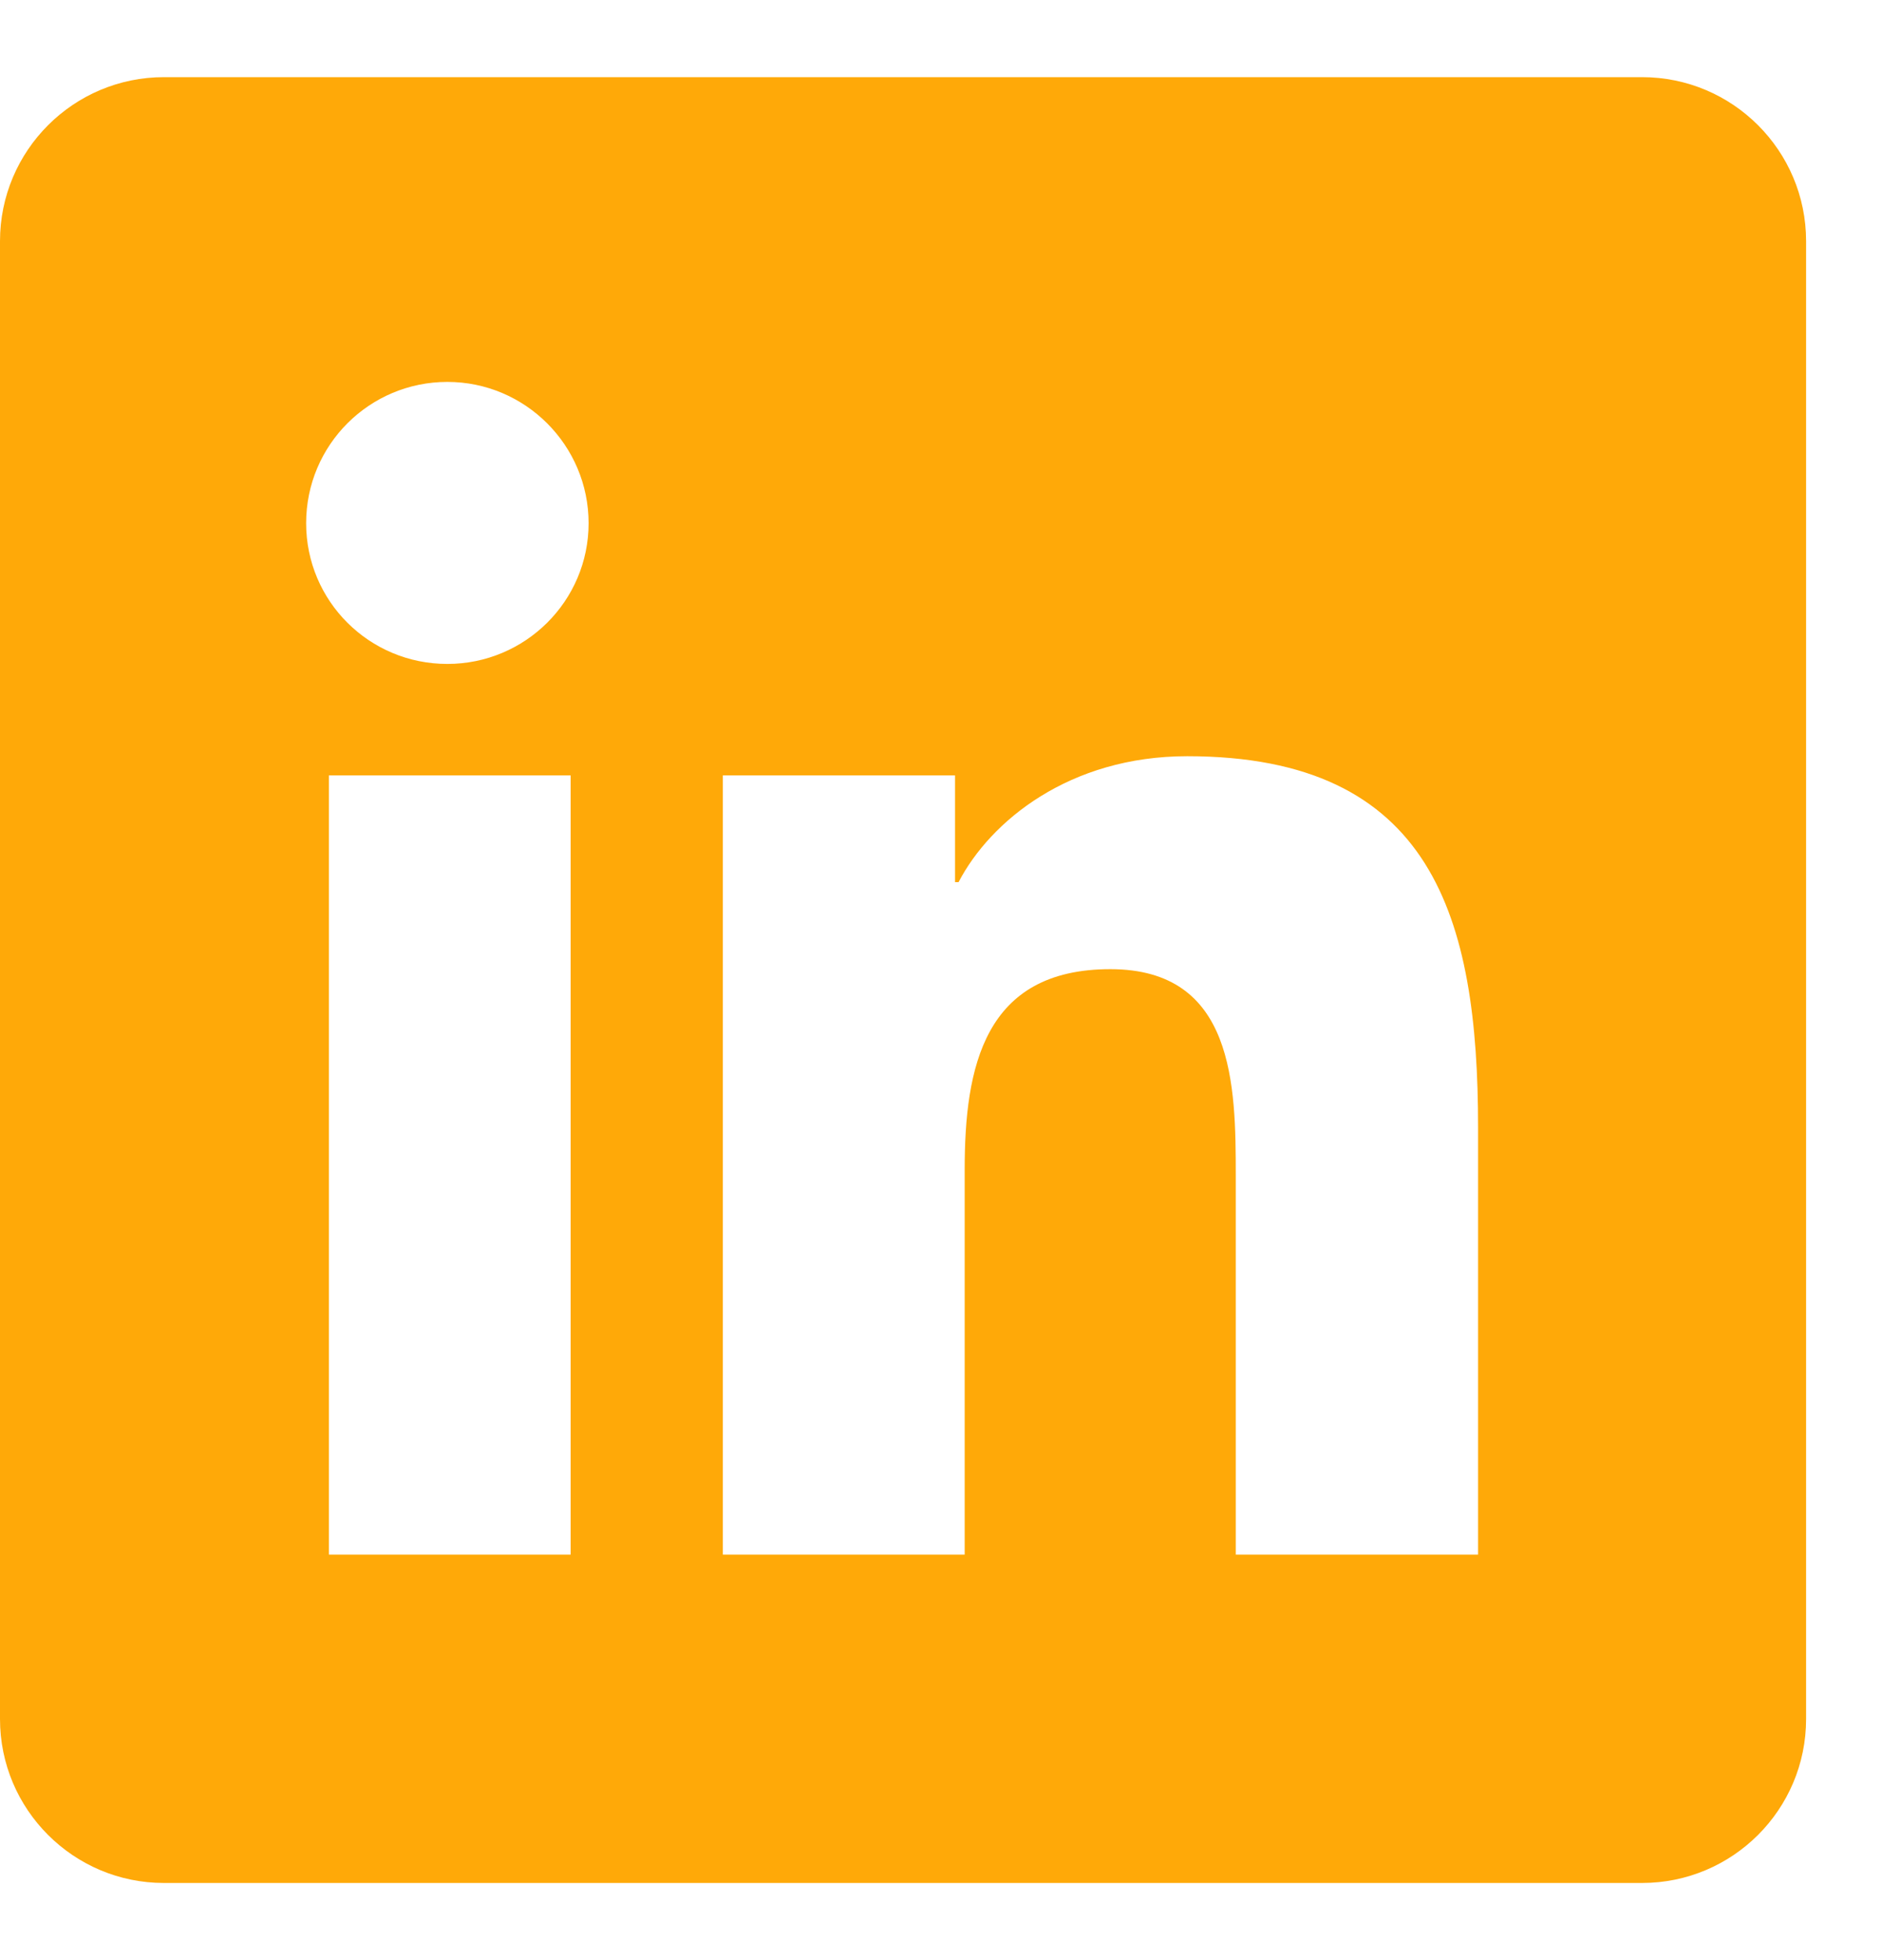 <svg width="24" height="25" viewBox="0 0 24 25" fill="none" xmlns="http://www.w3.org/2000/svg">
<path d="M20.94 0.984H2.091C0.937 0.984 0 1.921 0 3.076V21.925C0 23.079 0.937 24.016 2.091 24.016H20.94C22.095 24.016 23.032 23.079 23.032 21.925V3.076C23.032 1.921 22.095 0.984 20.94 0.984ZM7.277 19.828H4.194V9.89H7.277V19.828ZM5.705 8.468C4.707 8.468 3.904 7.665 3.904 6.673C3.904 5.674 4.712 4.871 5.705 4.871C6.698 4.871 7.506 5.68 7.506 6.673C7.506 7.665 6.698 8.468 5.705 8.468ZM18.849 19.828H15.759V14.998C15.759 13.844 15.743 12.361 14.159 12.361C12.547 12.361 12.302 13.615 12.302 14.915V19.828H9.218V9.89H12.179V11.251H12.224C12.631 10.47 13.64 9.645 15.14 9.645C18.269 9.645 18.849 11.703 18.849 14.379V19.828Z" fill="#FFA908"/>
</svg>
